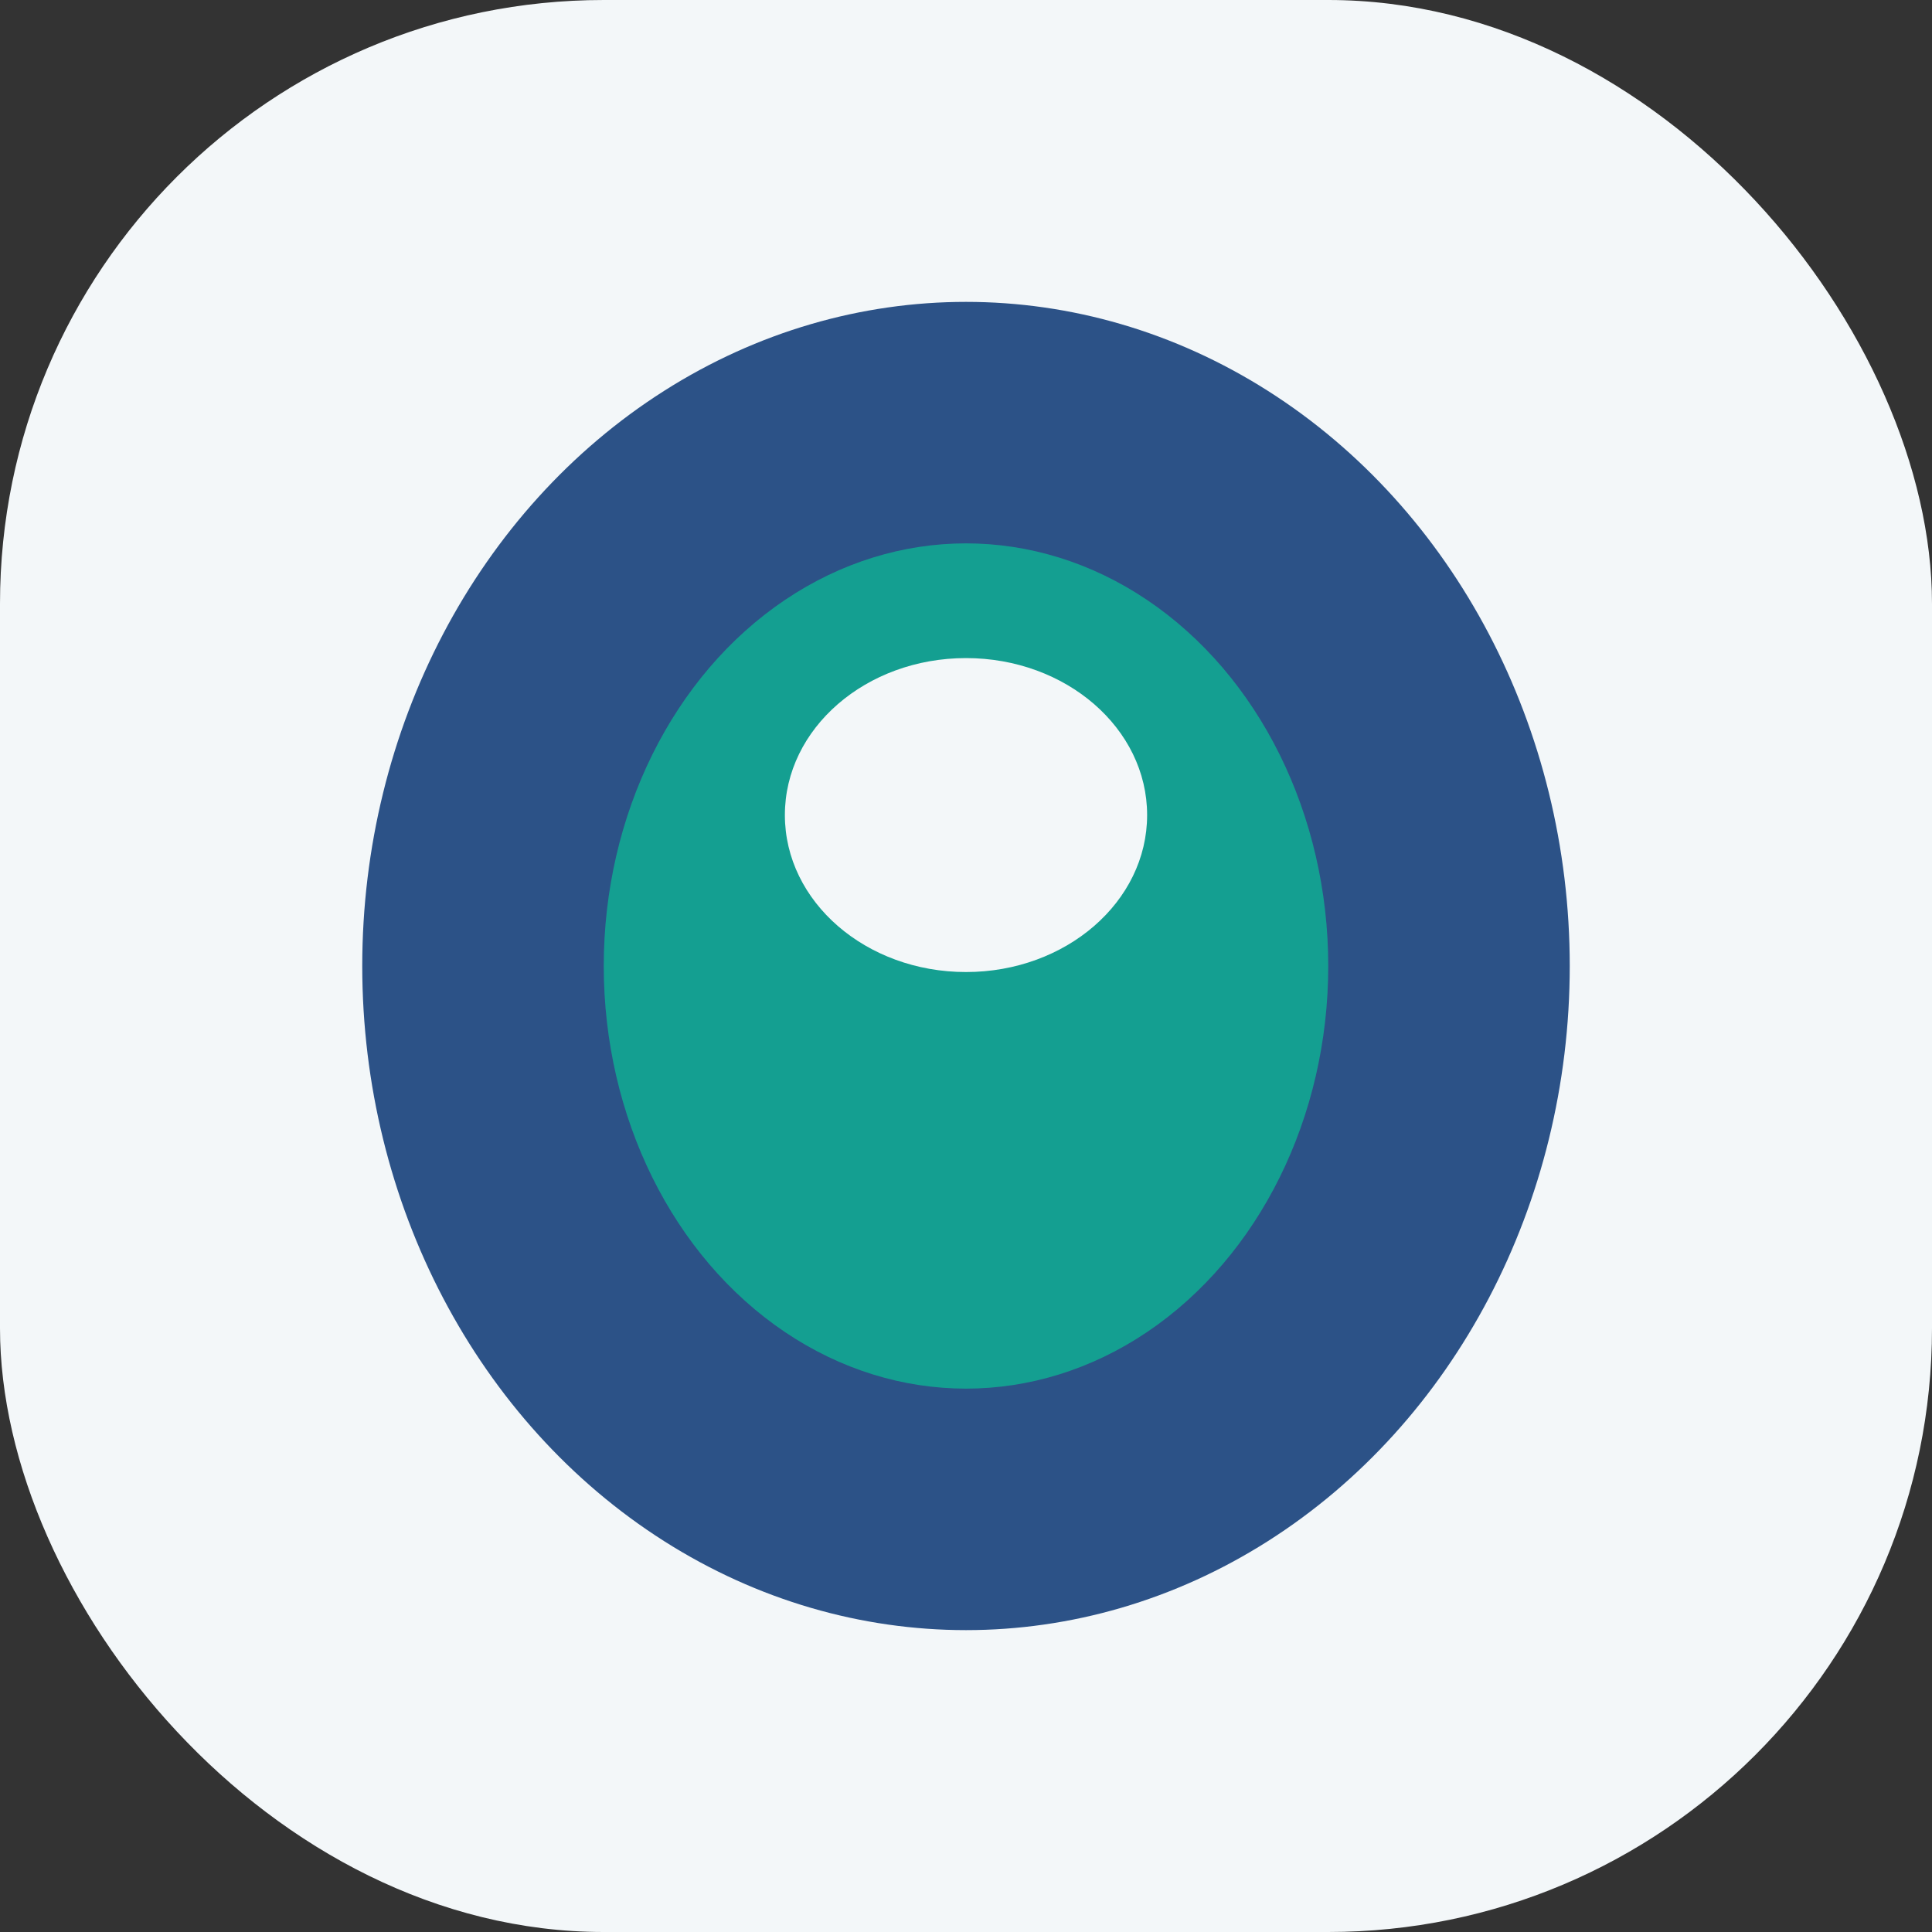 <?xml version="1.0" encoding="UTF-8"?>
<svg xmlns="http://www.w3.org/2000/svg" width="32" height="32" viewBox="0 0 32 32"><rect x="0" y="0" width="32" height="32" fill="#333333" stroke="none"/><rect width="32" height="32" rx="10" fill="#F3F7F9"/><ellipse cx="16" cy="16" rx="10" ry="11" fill="#2C5287"/><ellipse cx="16" cy="16" rx="6" ry="7" fill="#12A893" opacity=".9"/><ellipse cx="16" cy="13.5" rx="3" ry="2.6" fill="#F3F7F9"/></svg>